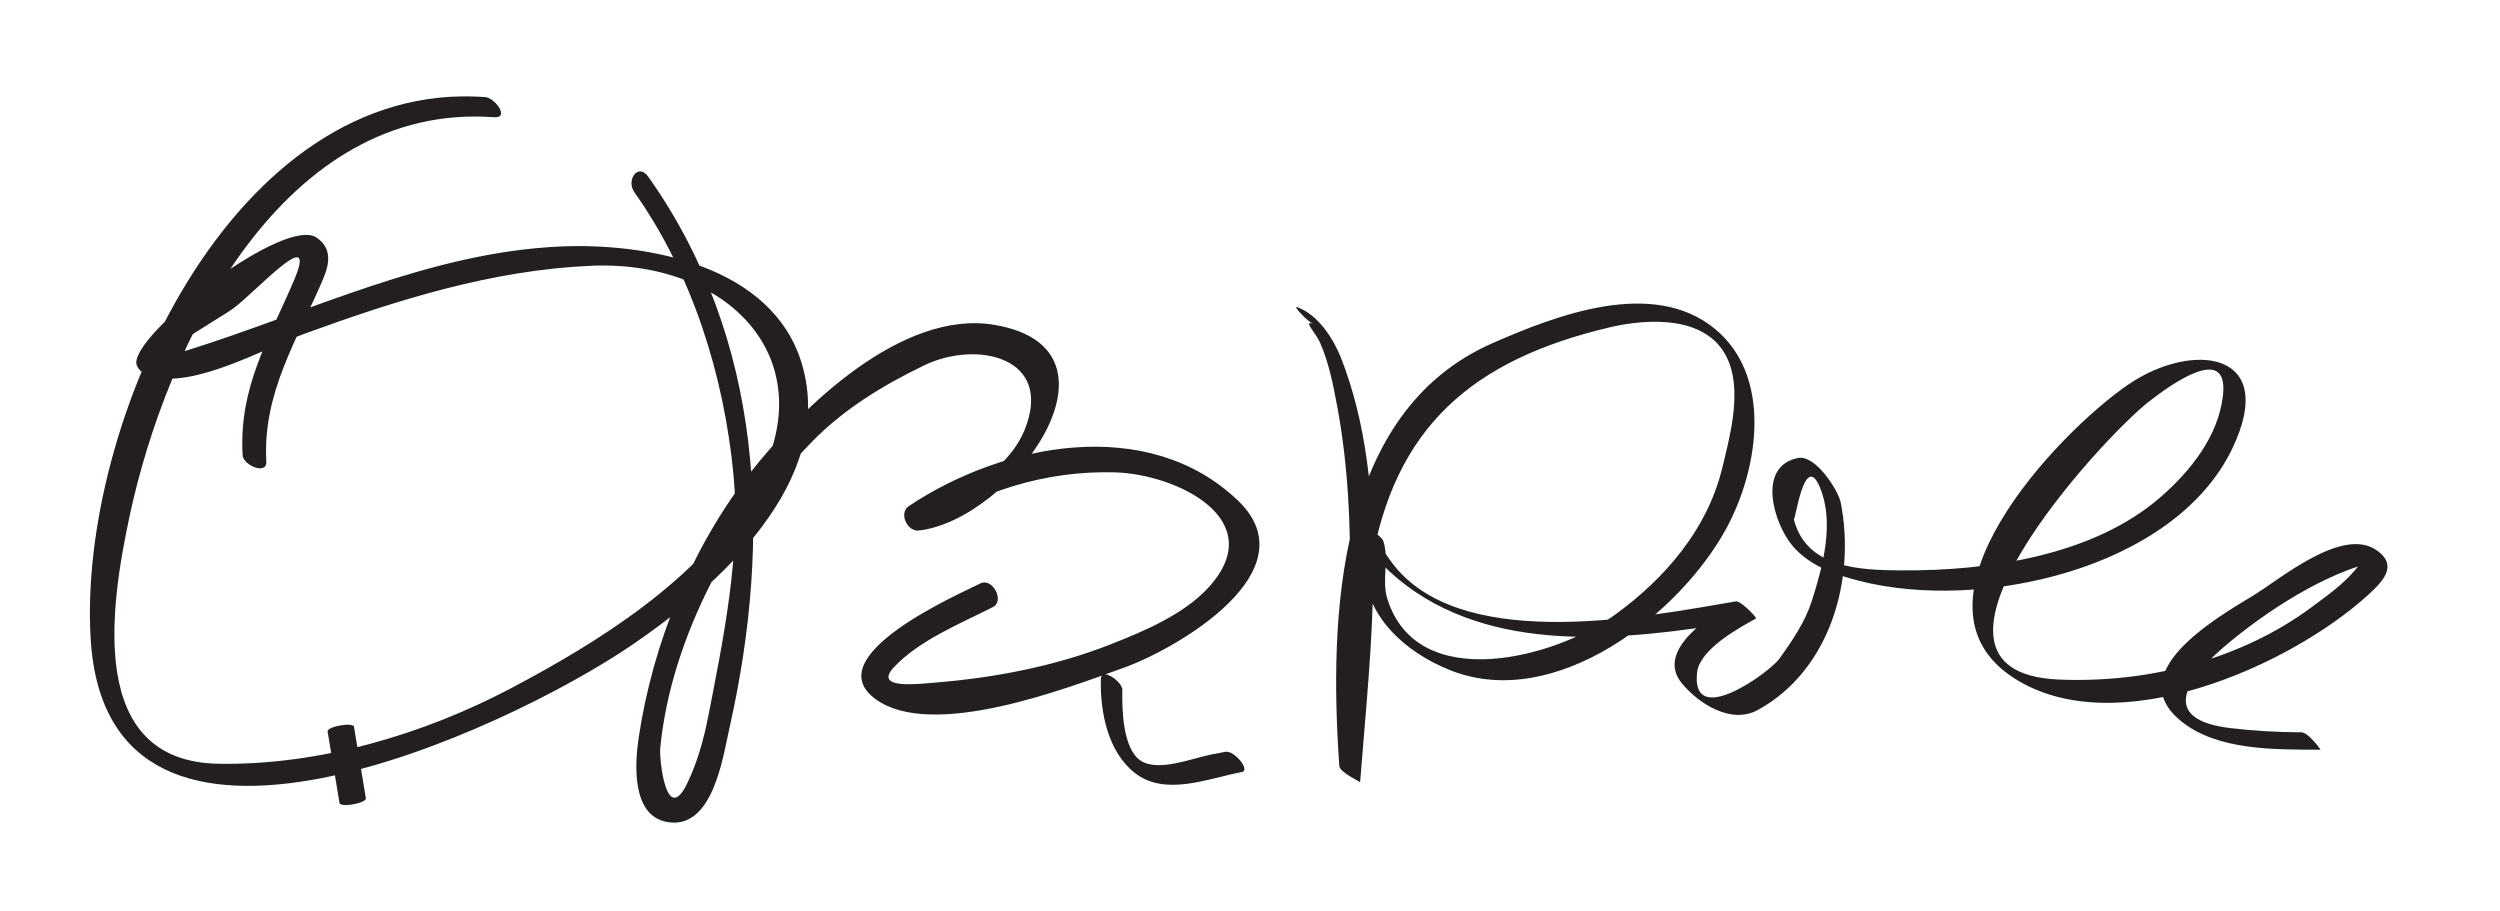 <?xml version="1.0" encoding="UTF-8"?>
<svg version="1.0" xmlns="http://www.w3.org/2000/svg" width="140" height="51" >
<path fill="#231F20" d="M14.914,25.844c-0.217-3.832,1.736-6.832,3.177-10.209c0.383-0.899,0.493-1.743-0.362-2.33 c-1.743-1.195-9.841,5.016-10.092,6.917c-0.055,0.416,0.412,0.744,0.755,0.847c2.423,0.728,6.404-1.557,8.661-2.38 c5.18-1.89,10.505-3.567,16.051-3.806c7.931-0.341,13.376,5.589,8.932,12.764c-3.013,4.866-8.469,8.282-13.414,10.893 c-4.934,2.604-10.782,4.327-16.392,4.23c-7.423-0.128-6.03-8.883-4.982-13.823c2.074-9.774,8.634-23.245,20.424-22.382 c0.886,0.065,0.059-1.088-0.512-1.13C13.015,4.4,4.347,23.744,5.077,35.78c0.946,15.6,23.336,5.088,30.283,0.36 c4.836-3.291,11.486-9.195,9.548-15.753c-1.632-5.517-8.646-6.793-13.488-6.585c-7.325,0.314-14.034,3.654-20.908,5.809 c-3.163,0.991,1.645-1.673,2.562-2.348c1.265-0.93,4.796-4.862,3.384-1.551c-1.424,3.339-3.088,5.972-2.872,9.777 C13.618,26.056,14.958,26.628,14.914,25.844L14.914,25.844 M18.346,40.968c0.222,1.333,0.444,2.667,0.667,4c0.045,0.271,1.523,0.014,1.476-0.27 c-0.222-1.333-0.444-2.667-0.667-4C19.776,40.427,18.298,40.685,18.346,40.968L18.346,40.968 M35.528,10.769c3.253,4.595,5.021,10.289,5.549,15.837c0.419,4.404-0.573,9.204-1.42,13.531 c-0.25,1.276-0.597,2.524-1.157,3.699c-1.186,2.488-1.588-1.313-1.526-1.948c0.605-6.267,4.182-12.728,8.501-17.155 c1.79-1.835,4.002-3.174,6.289-4.278c2.943-1.419,7.284-0.456,5.603,3.641c-0.975,2.376-3.881,3.908-6.325,4.196 c0.188,0.457,0.376,0.913,0.563,1.369c3.21-2.14,6.953-3.317,10.821-3.21c3.464,0.096,8.715,2.644,5.259,6.437 c-1.378,1.513-3.596,2.448-5.48,3.191c-3.066,1.21-6.436,1.866-9.713,2.134c-0.901,0.074-3.608,0.437-2.458-0.819 c1.402-1.53,3.769-2.48,5.571-3.399c0.676-0.344-0.032-1.667-0.709-1.321c-1.106,0.564-9.212,4.064-5.85,6.487 c3.185,2.295,10.737-0.641,13.868-1.761c3.006-1.075,10.524-5.433,6.412-9.368c-5.038-4.821-13.143-3.219-18.431,0.308 c-0.581,0.387-0.095,1.447,0.563,1.369c5.228-0.614,12.206-10.178,4.217-11.519c-5.177-0.869-10.805,4.653-13.645,8.259 c-3.302,4.193-5.489,9.623-6.268,14.885c-0.211,1.423-0.402,4.31,1.559,4.691c2.598,0.504,3.159-3.614,3.545-5.334 c2.382-10.608,1.899-21.667-4.562-30.792C35.735,9.093,35.042,10.082,35.528,10.769L35.528,10.769 M61.648,38.029c-0.043,1.824,0.379,4.041,1.879,5.237c1.706,1.36,4.102,0.331,6.018-0.034 c0.494-0.094-0.423-1.226-0.924-1.13c-0.252,0.048-0.504,0.096-0.756,0.144c-1.088,0.207-2.986,1-3.979,0.356 c-1.009-0.654-1.061-2.883-1.034-3.964C62.862,38.172,61.665,37.337,61.648,38.029L61.648,38.029 M73.539,18.132c-0.6-0.207,0.127,0.472,0.387,1.063c0.497,1.133,0.738,2.379,0.963,3.589 c1.215,6.534,0.619,13.513,0.113,20.075c0.389,0.3,0.777,0.601,1.166,0.901c-0.279-4.005-0.047-8.07,0.604-12.026 c1.284-7.817,5.689-11.587,13.357-13.4c2.128-0.503,5.685-0.744,6.712,2c0.668,1.787,0.017,4.199-0.413,5.94 c-0.838,3.397-3.206,6.128-5.964,8.134c-3.355,2.44-11.107,4.516-12.779-0.894c-0.319-1.035,0.126-2.244-0.227-3.231 c-0.095-0.268-1.172-0.989-1.169-0.855c0.035,1.477,1.896,2.995,2.984,3.727c5.443,3.661,12.972,2.529,19.013,1.497 c-0.372-0.32-0.745-0.641-1.117-0.961c-1.353,0.749-4.528,2.729-2.972,4.592c0.941,1.127,2.745,2.294,4.239,1.477 c4.049-2.214,5.494-7.317,4.645-11.618c-0.132-0.67-1.411-2.699-2.402-2.493c-2.322,0.483-1.346,3.681-0.287,4.929 c0.944,1.113,2.405,1.614,3.767,1.96c6.771,1.725,17.594-0.661,20.84-7.399c2.647-5.496-2.225-6.048-5.801-3.613 c-4.015,2.734-12.959,12.236-6.413,16.449c5.698,3.667,15.416-0.668,19.79-4.623c0.93-0.84,1.707-1.699,0.529-2.531 c-1.931-1.364-5.431,1.63-6.935,2.537c-2.258,1.36-7.32,4.343-4.038,7.02c2.056,1.678,5.33,1.593,7.822,1.607 c0.001,0-0.675-0.971-1.072-0.974c-1.335-0.008-2.656-0.079-3.983-0.237c-4.023-0.482-2.447-2.767-0.344-4.558 c2.275-1.938,5.658-4.167,8.645-4.811c-1.118,0.241-0.43-0.541-1.312,0.514c-0.686,0.822-1.607,1.467-2.459,2.099 c-3.991,2.961-9.241,4.252-14.157,4.036c-9.599-0.422,2.433-13.521,5.09-15.581c1.198-0.929,4.436-3.278,4.128-0.361 c-0.242,2.294-1.812,4.252-3.471,5.704c-3.792,3.319-9.683,4.156-14.532,4.126c-2.302-0.014-5.342-0.102-6.035-2.873 c0.068,0.273,0.582-3.879,1.462-1.783c0.831,1.981,0.168,4.417-0.448,6.358c-0.38,1.195-1.099,2.236-1.816,3.243 c-0.52,0.729-4.954,3.989-4.615,0.789c0.138-1.303,2.286-2.478,3.299-3.038c0.076-0.042-0.852-1.006-1.117-0.961 c-5.017,0.857-14.852,2.791-18.909-1.727c-1.293-1.439-2.036-3.974-1.945-0.299c0.071,2.895,2.364,4.886,4.832,5.875 c5.927,2.376,12.92-3.184,15.496-7.96c1.811-3.357,2.572-8.516-0.672-11.163c-3.481-2.84-8.894-0.738-12.441,0.818 c-8.764,3.842-9.159,15.322-8.576,23.682c0.024,0.346,1.169,0.87,1.166,0.901c0.577-7.478,1.759-16.544-1.069-23.758 c-0.422-1.076-1.299-2.445-2.468-2.849C72.383,17.116,73.247,18.032,73.539,18.132L73.539,18.132z"/>
</svg>